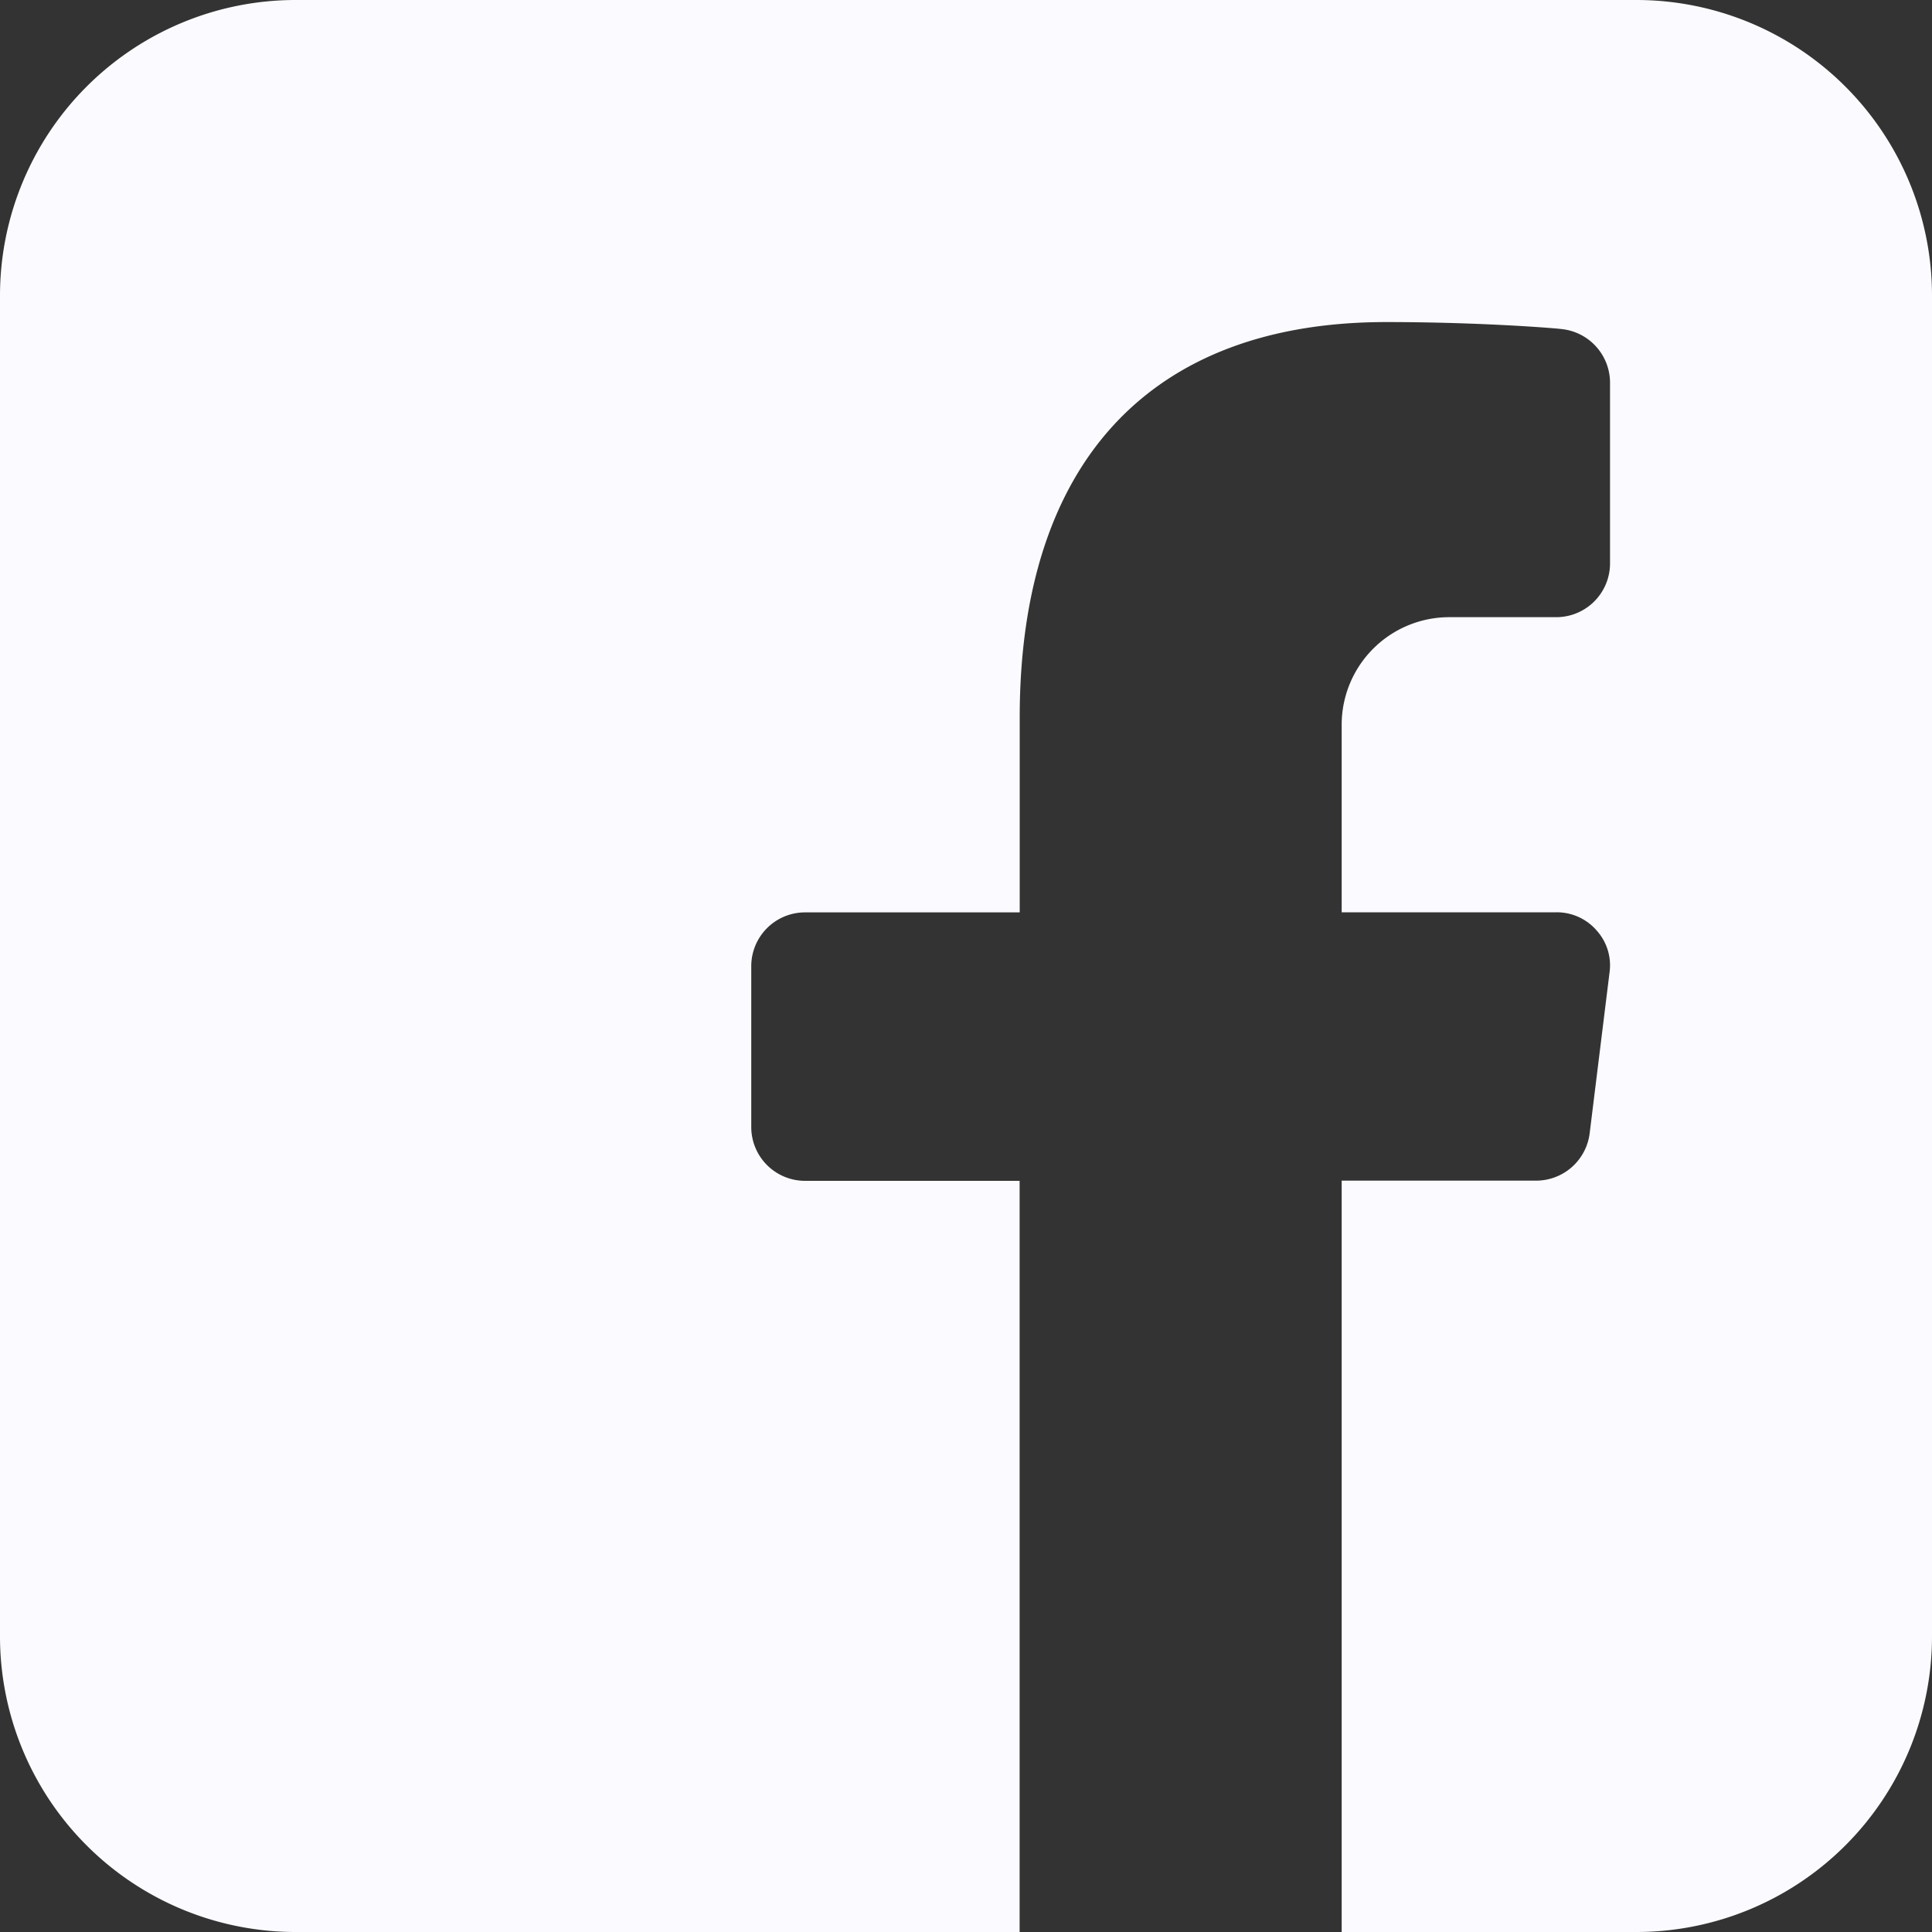 <svg xmlns="http://www.w3.org/2000/svg" width="20" height="20" viewBox="0 0 20 20">
  <rect x="0" y="0" width="20" height="20" fill="#333333" stroke="none"/>
  <path id="icons8-facebook" d="M26,9.056V22.944A3.061,3.061,0,0,1,22.944,26H19.889V18.222H21.9a.559.559,0,0,0,.556-.489l.206-1.667a.538.538,0,0,0-.133-.433.545.545,0,0,0-.417-.189H19.889V13.5A1.114,1.114,0,0,1,21,12.389h1.111a.557.557,0,0,0,.556-.556V9.956a.559.559,0,0,0-.506-.55c-.033-.006-.817-.072-1.811-.072-2.444,0-3.794,1.456-3.794,4.094v2.017H14.333a.557.557,0,0,0-.556.556v1.667a.557.557,0,0,0,.556.556h2.222V26h-7.5A3.061,3.061,0,0,1,6,22.944V9.056A3.061,3.061,0,0,1,9.056,6H22.944A3.061,3.061,0,0,1,26,9.056Z" transform="translate(-6 -6)" fill="#fbfaff"/>
</svg>
